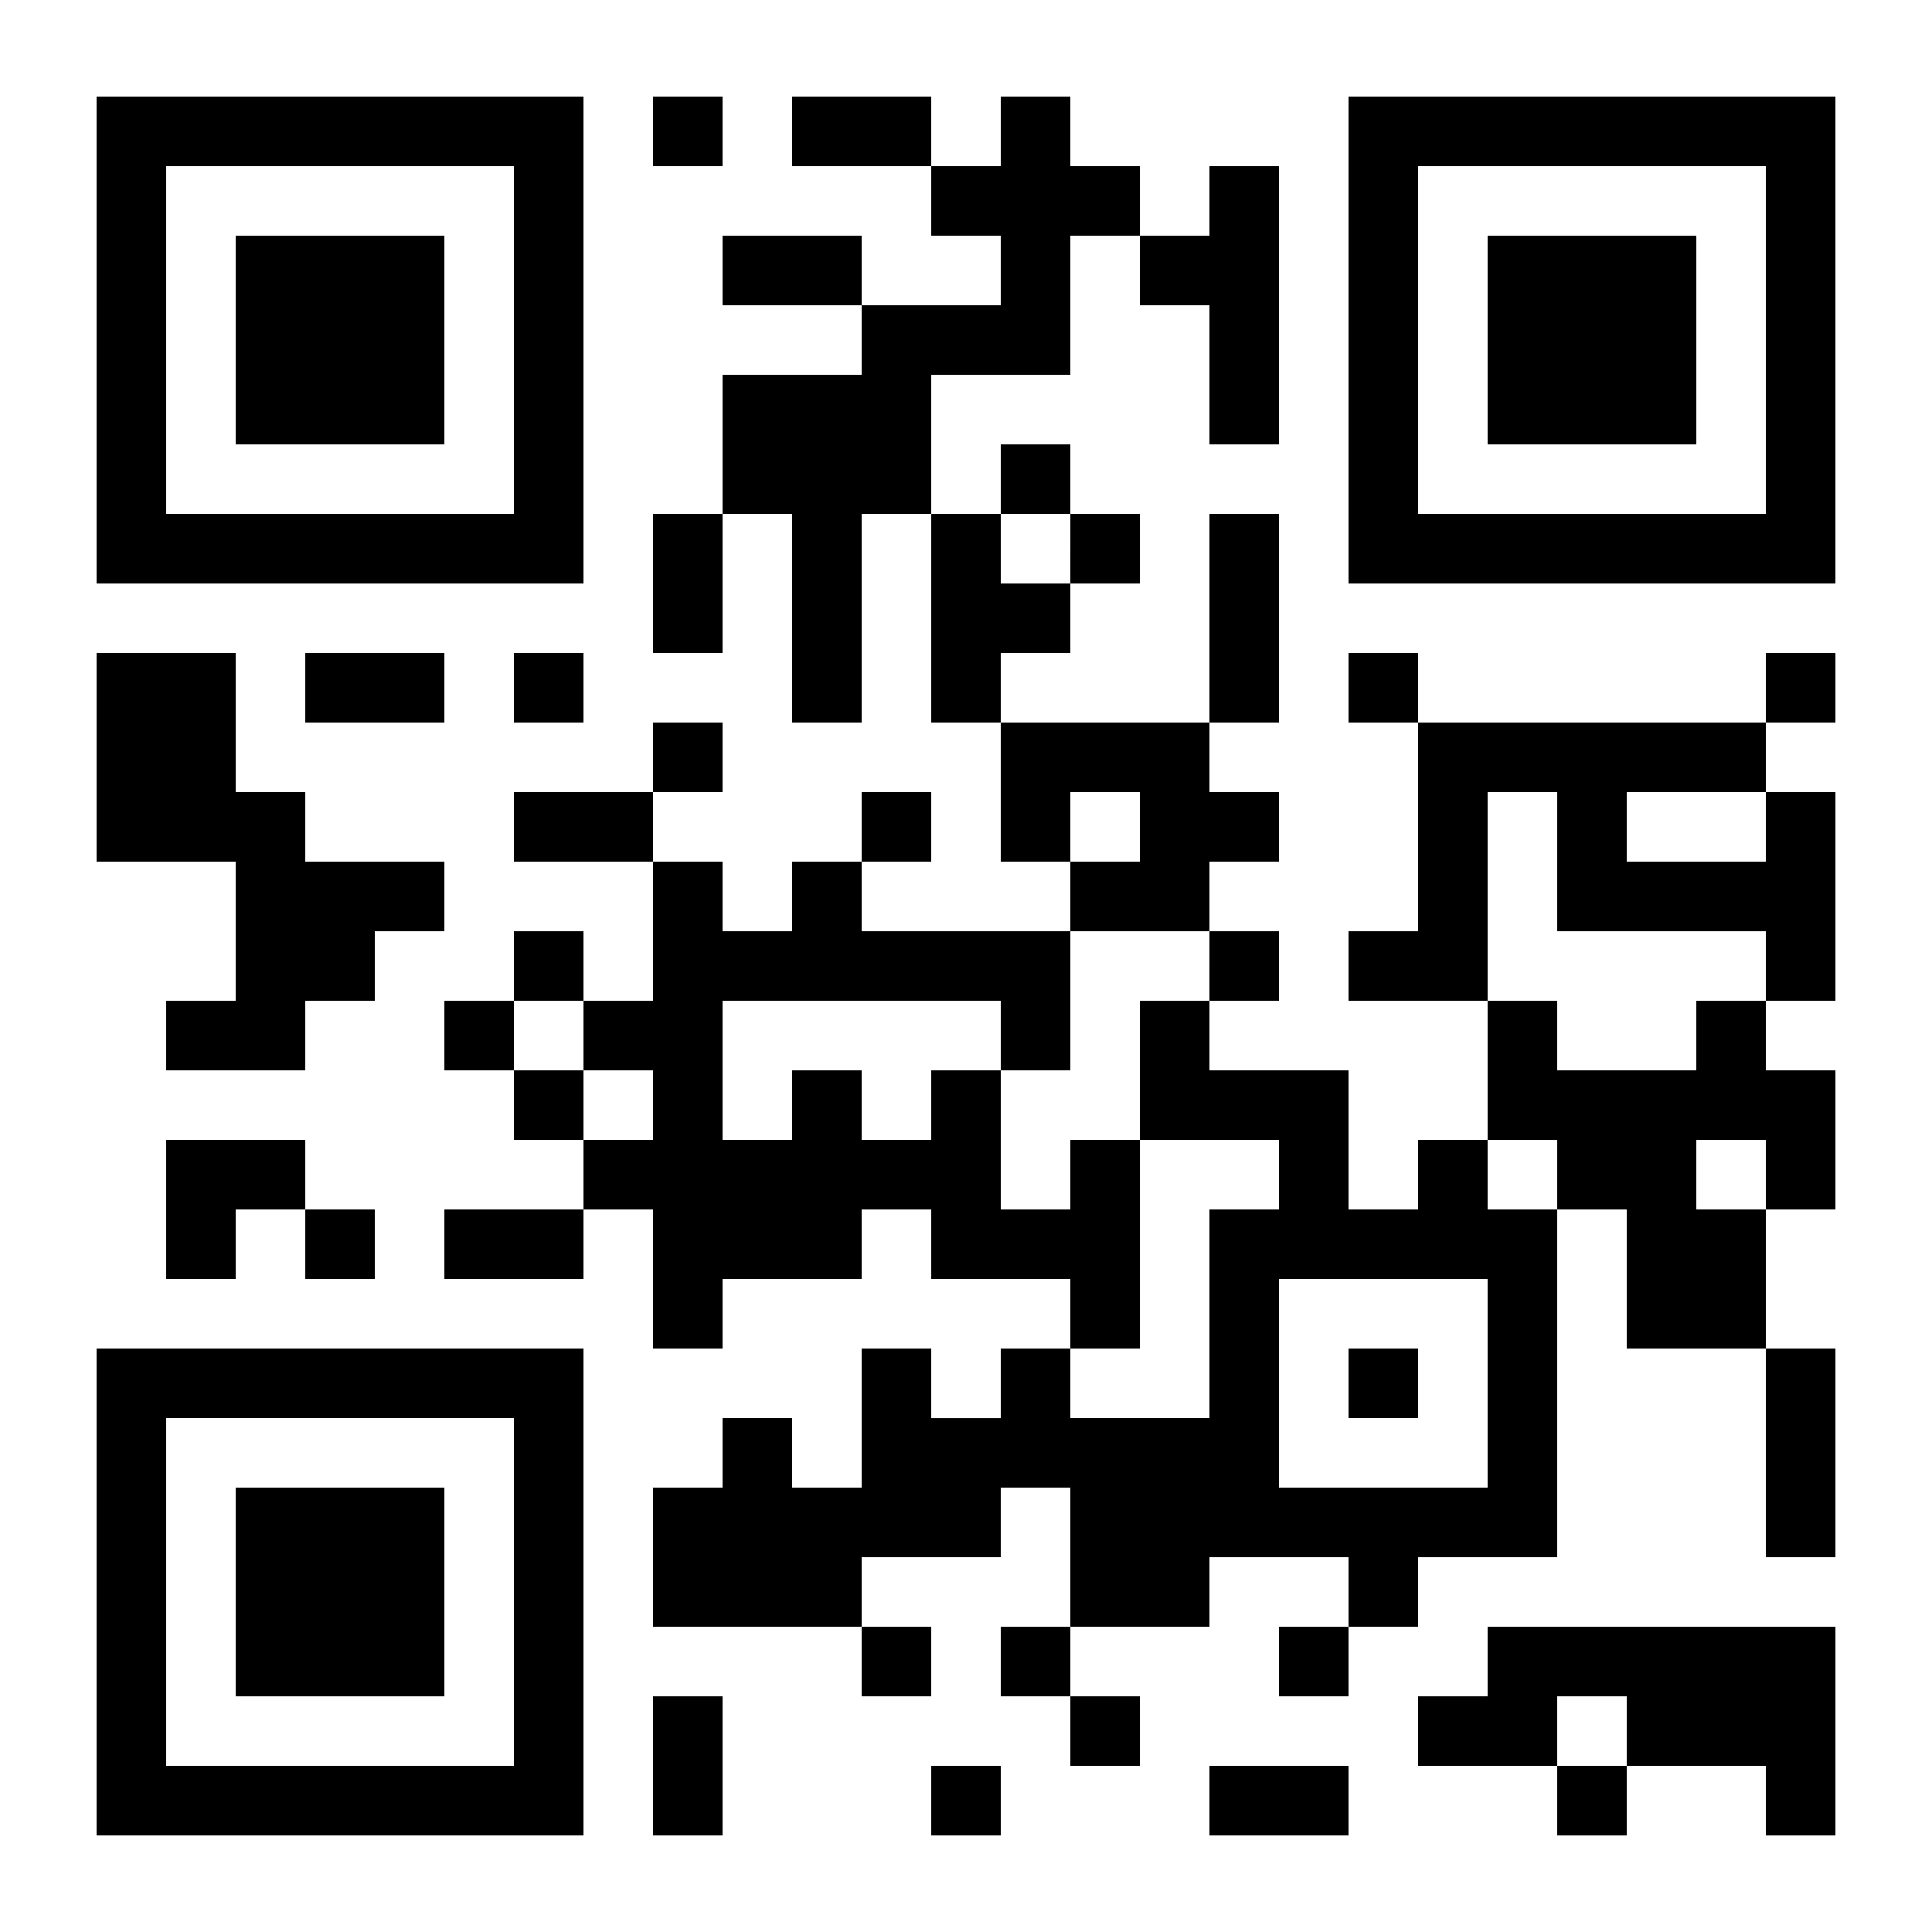 <?xml version="1.0" encoding="utf-8"?>
<!-- Generator: Adobe Illustrator 16.0.0, SVG Export Plug-In . SVG Version: 6.00 Build 0)  -->
<!DOCTYPE svg PUBLIC "-//W3C//DTD SVG 1.1//EN" "http://www.w3.org/Graphics/SVG/1.1/DTD/svg11.dtd">
<svg version="1.1" id="レイヤー_1" xmlns="http://www.w3.org/2000/svg" xmlns:xlink="http://www.w3.org/1999/xlink" x="0px"
	 y="0px" width="200px" height="200px" viewBox="0 0 200 200" enable-background="new 0 0 200 200" xml:space="preserve">
<g>
	<path d="M10,35.2v25.2h25.2h25.2V35.2V10H35.2H10V35.2L10,35.2z M53.2,35.2v18h-18h-18v-18v-18h18h18V35.2L53.2,35.2z"/>
	<polygon points="67.6,13.6 67.6,17.2 71.2,17.2 74.8,17.2 74.8,13.6 74.8,10 71.2,10 67.6,10 67.6,13.6 	"/>
	<path d="M82,13.6v3.6h7.2h7.2v3.6v3.6h3.6h3.599V28v3.6H96.4h-7.2V28v-3.6H82h-7.2V28v3.6H82h7.2V35.2v3.6H82h-7.2V46v7.2h-3.6
		h-3.6v7.2v7.2h3.6h3.6v-7.2v-7.2h3.6H82V64v10.8h3.6h3.6V64V53.2h3.6h3.6V64v10.8h3.6h3.599V82v7.2h3.602h3.599v3.6v3.6H100H89.2
		v-3.6v-3.6h3.6h3.6v-3.6V82h-3.6h-3.6v3.6v3.6h-3.6H82v3.6v3.6h-3.6h-3.6v-3.6v-3.6h-3.6h-3.6v-3.6V82h3.6h3.6v-3.6v-3.6h-3.6h-3.6
		v3.6V82h-7.2h-7.2v3.6v3.6h7.2h7.2v7.2v7.201H64h-3.6V100v-3.6h-3.6h-3.6v3.6v3.601h-3.6H46v3.6v3.6h3.6h3.6v3.6V118h3.6h3.6v3.601
		v3.6h-7.2H46v3.601v3.6h7.2h7.2v-3.6V125.2H64h3.6v7.2v7.199h3.6h3.6V136v-3.6H82h7.2v-3.6V125.2h3.6h3.6v3.601v3.6h7.199h7.2v3.6
		v3.6h-3.599H103.6v3.601v3.601H100h-3.6V143.2V139.6h-3.6h-3.6v7.201V154h-3.6H82v-3.6v-3.6h-3.6h-3.6v3.6v3.6h-3.6h-3.6v7.2v7.2
		h10.8h10.8v3.601v3.6h3.6h3.6v-3.6V168.4h-3.6h-3.6V164.8v-3.6h7.2h7.199V157.6V154h3.602h3.599v7.2v7.2h-3.599H103.6v3.601v3.6
		h3.602h3.599v3.6v3.6h3.6h3.602v-3.6v-3.6h-3.602h-3.6v-3.6V168.4h7.201h7.199V164.8v-3.6h7.2h7.199v3.6v3.601H136h-3.6v3.601v3.6
		h3.6h3.6v-3.6V168.4h3.602h3.6V164.8v-3.6H154h7.2v-18v-18h3.6h3.602v7.2v7.199h7.199h7.2V150.4v10.8h3.6h3.6v-10.8V139.6h-3.6
		h-3.6V132.4v-7.2h3.6h3.6V118v-7.2h-3.6h-3.6v-3.6v-3.6h3.6h3.6V92.8V82h-3.6h-3.6v-3.6v-3.6h3.6h3.6v-3.6v-3.6h-3.6h-3.6v3.6v3.6
		H164.8h-17.999v-3.6v-3.6h-3.6H139.6v3.6v3.6h3.602h3.6v10.8v10.8h-3.6H139.6v3.6v3.601h7.201H154v7.199v7.2h-3.6h-3.6v3.601v3.6
		h-3.6H139.6V118v-7.2H132.4h-7.2v-3.6v-3.6h3.6h3.601V100v-3.6H128.8h-3.6v-3.6v-3.6h3.6h3.601v-3.6V82H128.8h-3.6v-3.6v-3.6h3.6
		h3.601V64V53.2H128.8h-3.6V64v10.8h-10.801h-10.8v-3.6v-3.6h3.602h3.599V64v-3.6h3.6h3.602v-3.6v-3.6h-3.602h-3.6v-3.6V46h-3.599
		H103.6v3.6v3.6H100h-3.6V46v-7.2h7.199h7.2v-7.2v-7.2h3.6h3.602V28v3.6h3.6h3.6v7.2V46h3.6h3.601V31.6V17.2H128.8h-3.6v3.6v3.6
		h-3.6h-3.6v-3.6v-3.6h-3.602h-3.6v-3.6V10h-3.599H103.6v3.6v3.6H100h-3.6v-3.6V10h-7.2H82V13.6L82,13.6z M110.8,56.8v3.6h-3.599
		H103.6v-3.6v-3.6h3.602h3.599V56.8L110.8,56.8z M118.001,85.6v3.6h-3.602h-3.6v-3.6V82h3.6h3.602V85.6L118.001,85.6z M161.2,89.2
		v7.2h10.801h10.8v3.6v3.601H179.2h-3.6v3.6v3.6h-7.199H161.2v-3.6v-3.6h-3.6H154V92.8V82h3.601h3.6V89.2L161.2,89.2z M182.801,85.6
		v3.6h-7.2h-7.199v-3.6V82h7.199h7.2V85.6L182.801,85.6z M125.2,100v3.601h-3.6h-3.6v7.199v7.2h7.199h7.2v3.601v3.6H128.8h-3.6V136
		v10.801h-7.199H110.8V143.2V139.6h3.6h3.602v-10.799V118h-3.602h-3.6v3.601v3.6h-3.599H103.6V118v-7.2H100h-3.6v3.6V118h-3.6h-3.6
		v-3.601v-3.6h-3.6H82v3.6V118h-3.6h-3.6v-7.2v-7.199h14.4H103.6v3.6v3.6h3.602h3.599v-7.199V96.4h7.201h7.199V100L125.2,100z
		 M60.4,107.2v3.6H64h3.6v3.6V118H64h-3.6v-3.601v-3.6h-3.6h-3.6v-3.6v-3.6h3.6h3.6V107.2L60.4,107.2z M161.2,121.601v3.6h-3.6H154
		v-3.6V118h3.601h3.6V121.601L161.2,121.601z M182.801,121.601v3.6H179.2h-3.6v-3.6V118h3.6h3.601V121.601L182.801,121.601z
		 M154,143.2V154h-10.799H132.4v-10.8v-10.8h10.801H154V143.2L154,143.2z"/>
	<path d="M139.6,35.2v25.2h25.2H190V35.2V10h-25.2h-25.2V35.2L139.6,35.2z M182.801,35.2v18H164.8h-17.999v-18v-18H164.8h18.001
		V35.2L182.801,35.2z"/>
	<polygon points="10,78.4 10,89.2 17.2,89.2 24.4,89.2 24.4,96.4 24.4,103.601 20.8,103.601 17.2,103.601 17.2,107.2 17.2,110.8 
		24.4,110.8 31.6,110.8 31.6,107.2 31.6,103.601 35.2,103.601 38.8,103.601 38.8,100 38.8,96.4 42.4,96.4 46,96.4 46,92.8 46,89.2 
		38.8,89.2 31.6,89.2 31.6,85.6 31.6,82 28,82 24.4,82 24.4,74.8 24.4,67.6 17.2,67.6 10,67.6 10,78.4 	"/>
	<polygon points="31.6,71.2 31.6,74.8 38.8,74.8 46,74.8 46,71.2 46,67.6 38.8,67.6 31.6,67.6 31.6,71.2 	"/>
	<polygon points="53.2,71.2 53.2,74.8 56.8,74.8 60.4,74.8 60.4,71.2 60.4,67.6 56.8,67.6 53.2,67.6 53.2,71.2 	"/>
	<polygon points="17.2,125.2 17.2,132.4 20.8,132.4 24.4,132.4 24.4,128.801 24.4,125.2 28,125.2 31.6,125.2 31.6,128.801 
		31.6,132.4 35.2,132.4 38.8,132.4 38.8,128.801 38.8,125.2 35.2,125.2 31.6,125.2 31.6,121.601 31.6,118 24.4,118 17.2,118 
		17.2,125.2 	"/>
	<path d="M10,164.8V190h25.2h25.2v-25.2v-25.2H35.2H10V164.8L10,164.8z M53.2,164.8v18h-18h-18v-18v-17.999h18h18V164.8L53.2,164.8z
		"/>
	<path d="M154,172.001v3.6h-3.6h-3.6v3.6v3.6H154h7.2v3.601v3.6h3.6h3.602v-3.6V182.8h7.199h7.2v3.601v3.6h3.6h3.6v-10.8v-10.8
		h-17.999H154V172.001L154,172.001z M168.401,179.2v3.6H164.8h-3.6v-3.6v-3.6h3.6h3.602V179.2L168.401,179.2z"/>
	<polygon points="67.6,182.8 67.6,190 71.2,190 74.8,190 74.8,182.8 74.8,175.601 71.2,175.601 67.6,175.601 67.6,182.8 	"/>
	<polygon points="96.4,186.4 96.4,190 100,190 103.6,190 103.6,186.4 103.6,182.8 100,182.8 96.4,182.8 96.4,186.4 	"/>
	<polygon points="125.2,186.4 125.2,190 132.4,190 139.6,190 139.6,186.4 139.6,182.8 132.4,182.8 125.2,182.8 125.2,186.4 	"/>
	<polygon points="24.4,35.2 24.4,46 35.2,46 46,46 46,35.2 46,24.4 35.2,24.4 24.4,24.4 24.4,35.2 	"/>
	<polygon points="139.6,143.2 139.6,146.801 143.201,146.801 146.801,146.801 146.801,143.2 146.801,139.6 143.201,139.6 
		139.6,139.6 139.6,143.2 	"/>
	<polygon points="154,35.2 154,46 164.8,46 175.601,46 175.601,35.2 175.601,24.4 164.8,24.4 154,24.4 154,35.2 	"/>
	<polygon points="24.4,164.8 24.4,175.601 35.2,175.601 46,175.601 46,164.8 46,154 35.2,154 24.4,154 24.4,164.8 	"/>
</g>
</svg>
